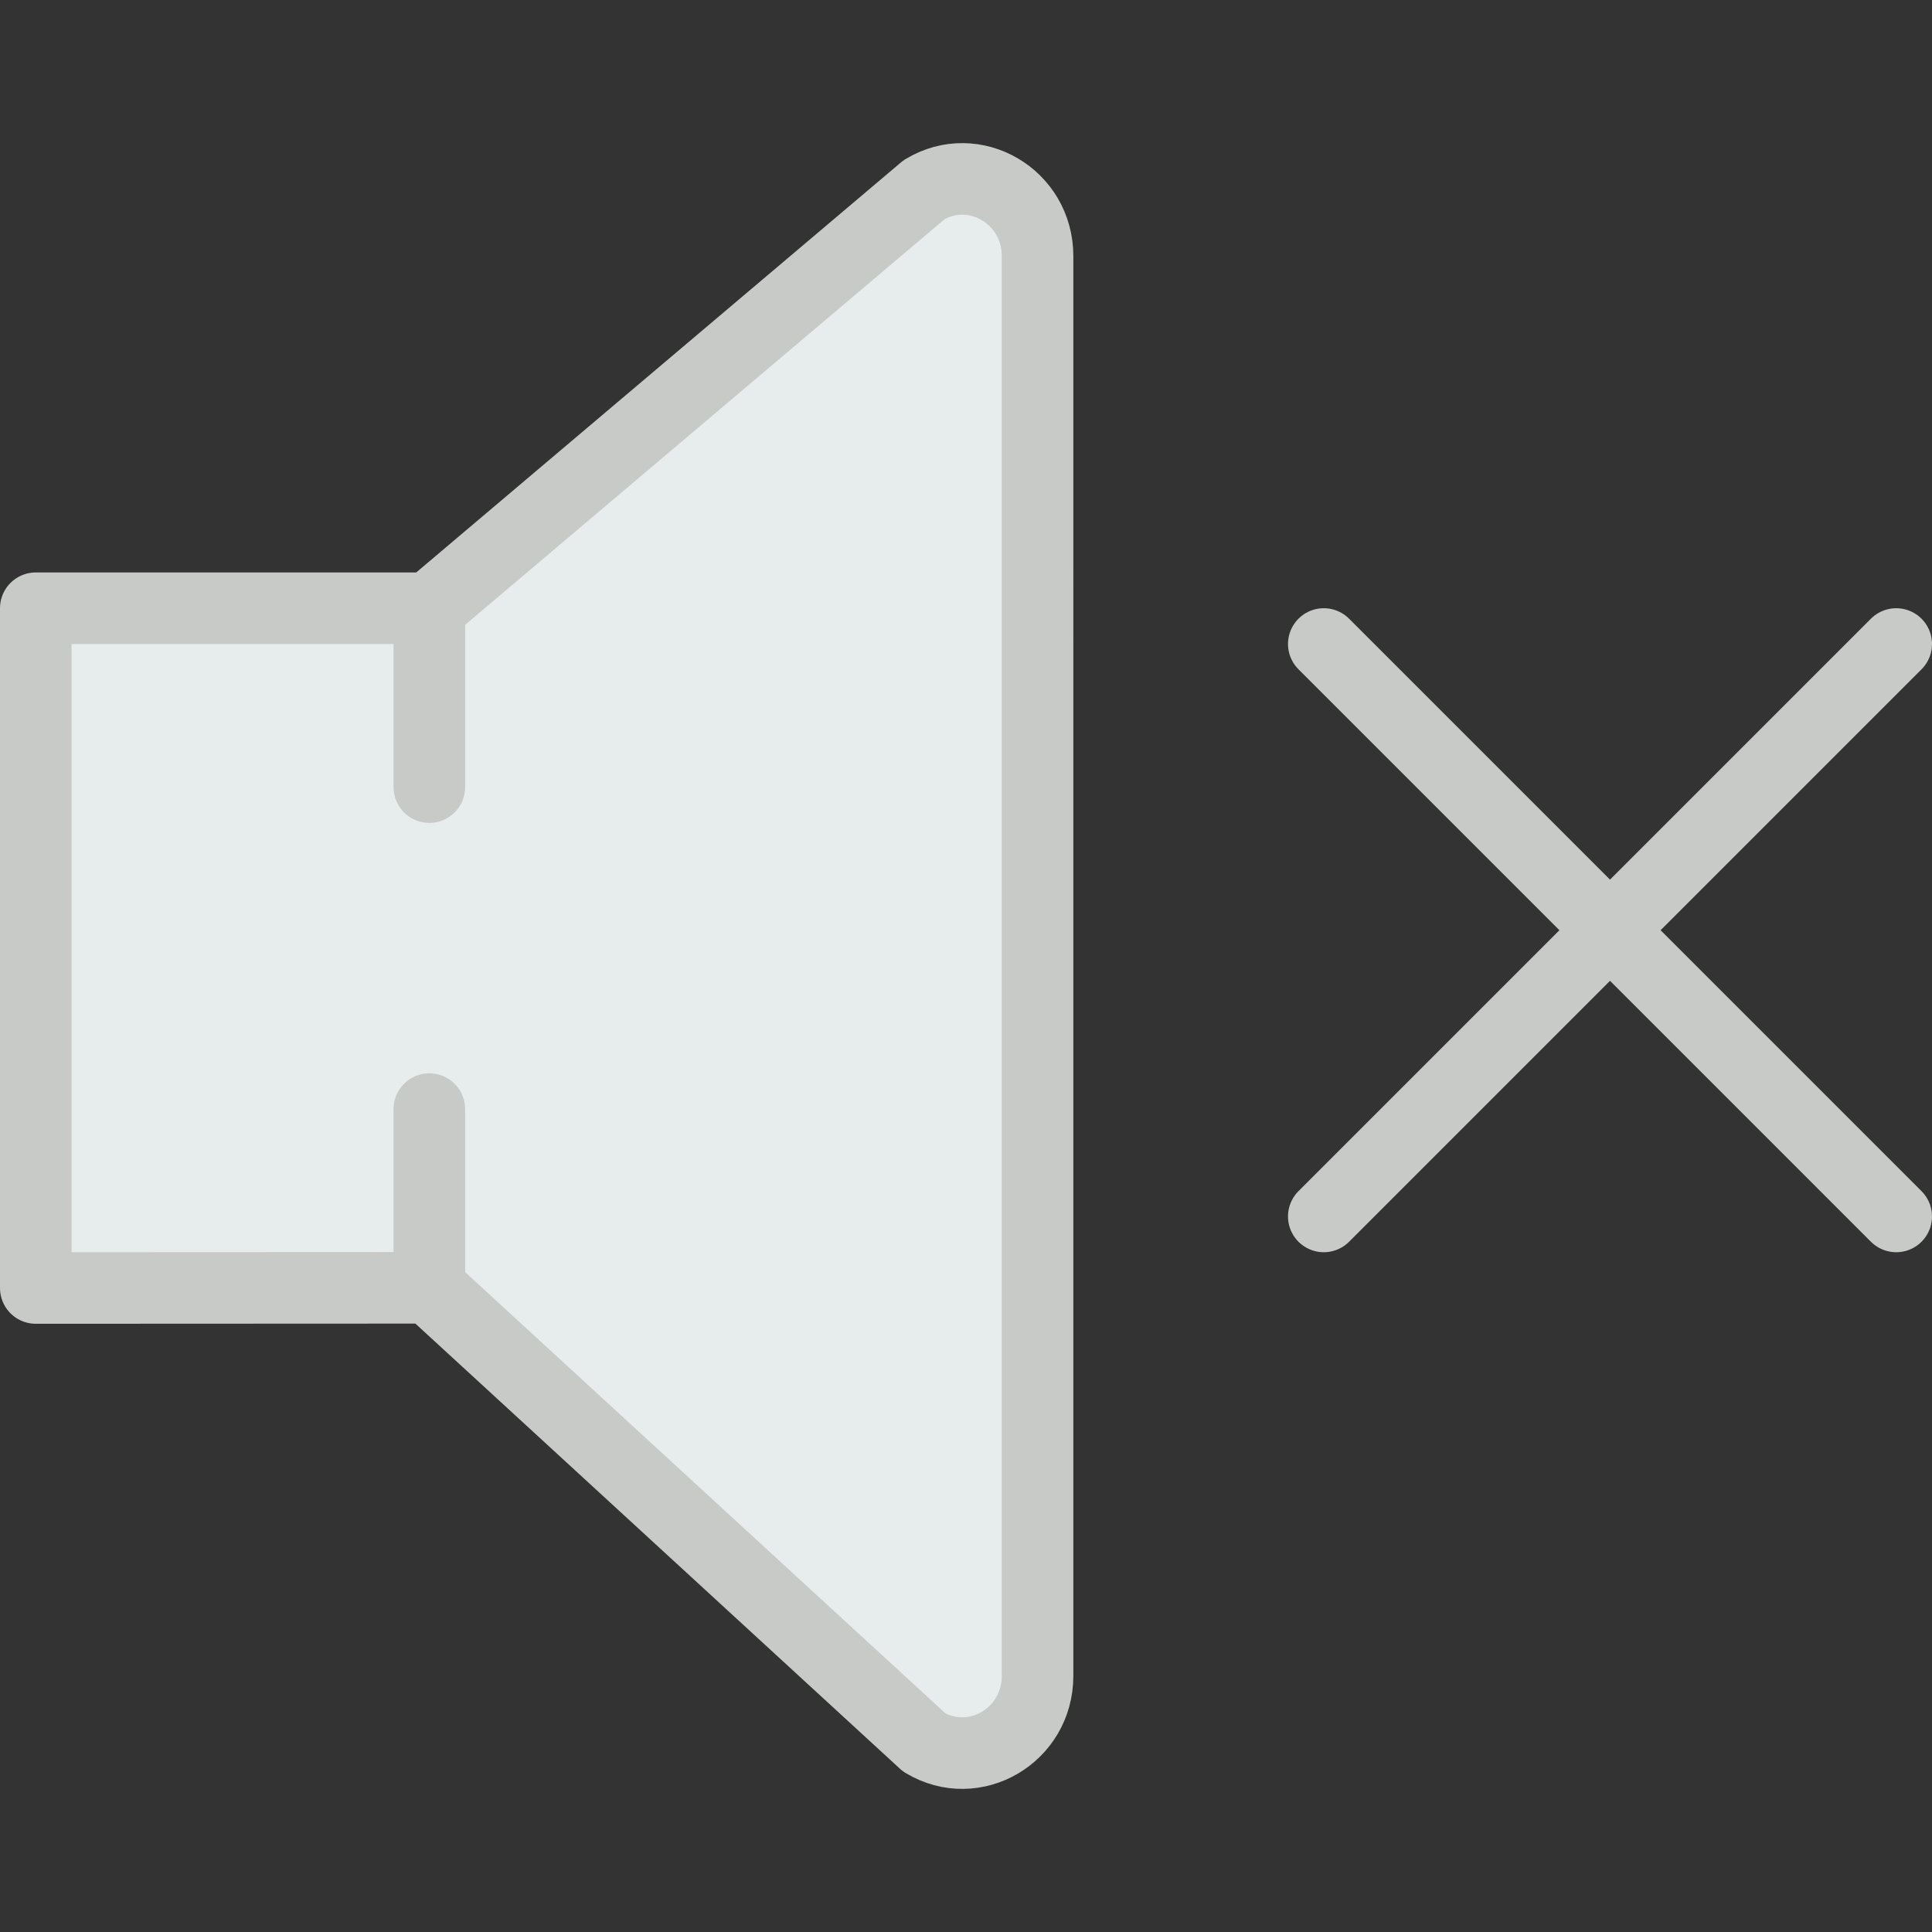 <?xml version="1.0" encoding="iso-8859-1"?>
<!-- Generator: Adobe Illustrator 19.0.0, SVG Export Plug-In . SVG Version: 6.00 Build 0)  -->
<svg version="1.1" id="Capa_1" xmlns="http://www.w3.org/2000/svg" xmlns:xlink="http://www.w3.org/1999/xlink" x="0px" y="0px"
	 viewBox="0 0 54 54" style="enable-background:new 0 0 54 54;" xml:space="preserve">
<rect x="0" y="0" width="54" height="54" fill="#333333" stroke="none"/>
<line style="fill:none;stroke:#C7CAC7;stroke-width:2;stroke-linecap:round;stroke-linejoin:round;stroke-miterlimit:10;" x1="37" y1="18" x2="53" y2="34"/>
<line style="fill:none;stroke:#C7CAC7;stroke-width:2;stroke-linecap:round;stroke-linejoin:round;stroke-miterlimit:10;" x1="37" y1="34" x2="53" y2="18"/>
<path style="fill:#E7ECED;stroke:#C7CAC7;stroke-width:2;stroke-linecap:round;stroke-linejoin:round;stroke-miterlimit:10;" d="
	M1,17v19l11-0.005L25.83,48.7c1.402,0.844,3.17-0.191,3.17-1.855V7.156c0-1.665-1.768-2.7-3.17-1.855L12,17H1z"/>
<line style="fill:#E7ECED;stroke:#C7CAC7;stroke-width:2;stroke-linecap:round;stroke-miterlimit:10;" x1="12" y1="17" x2="12" y2="22"/>
<line style="fill:#E7ECED;stroke:#C7CAC7;stroke-width:2;stroke-linecap:round;stroke-miterlimit:10;" x1="12" y1="31" x2="12" y2="36"/>
<g>
</g>
<g>
</g>
<g>
</g>
<g>
</g>
<g>
</g>
<g>
</g>
<g>
</g>
<g>
</g>
<g>
</g>
<g>
</g>
<g>
</g>
<g>
</g>
<g>
</g>
<g>
</g>
<g>
</g>
</svg>
